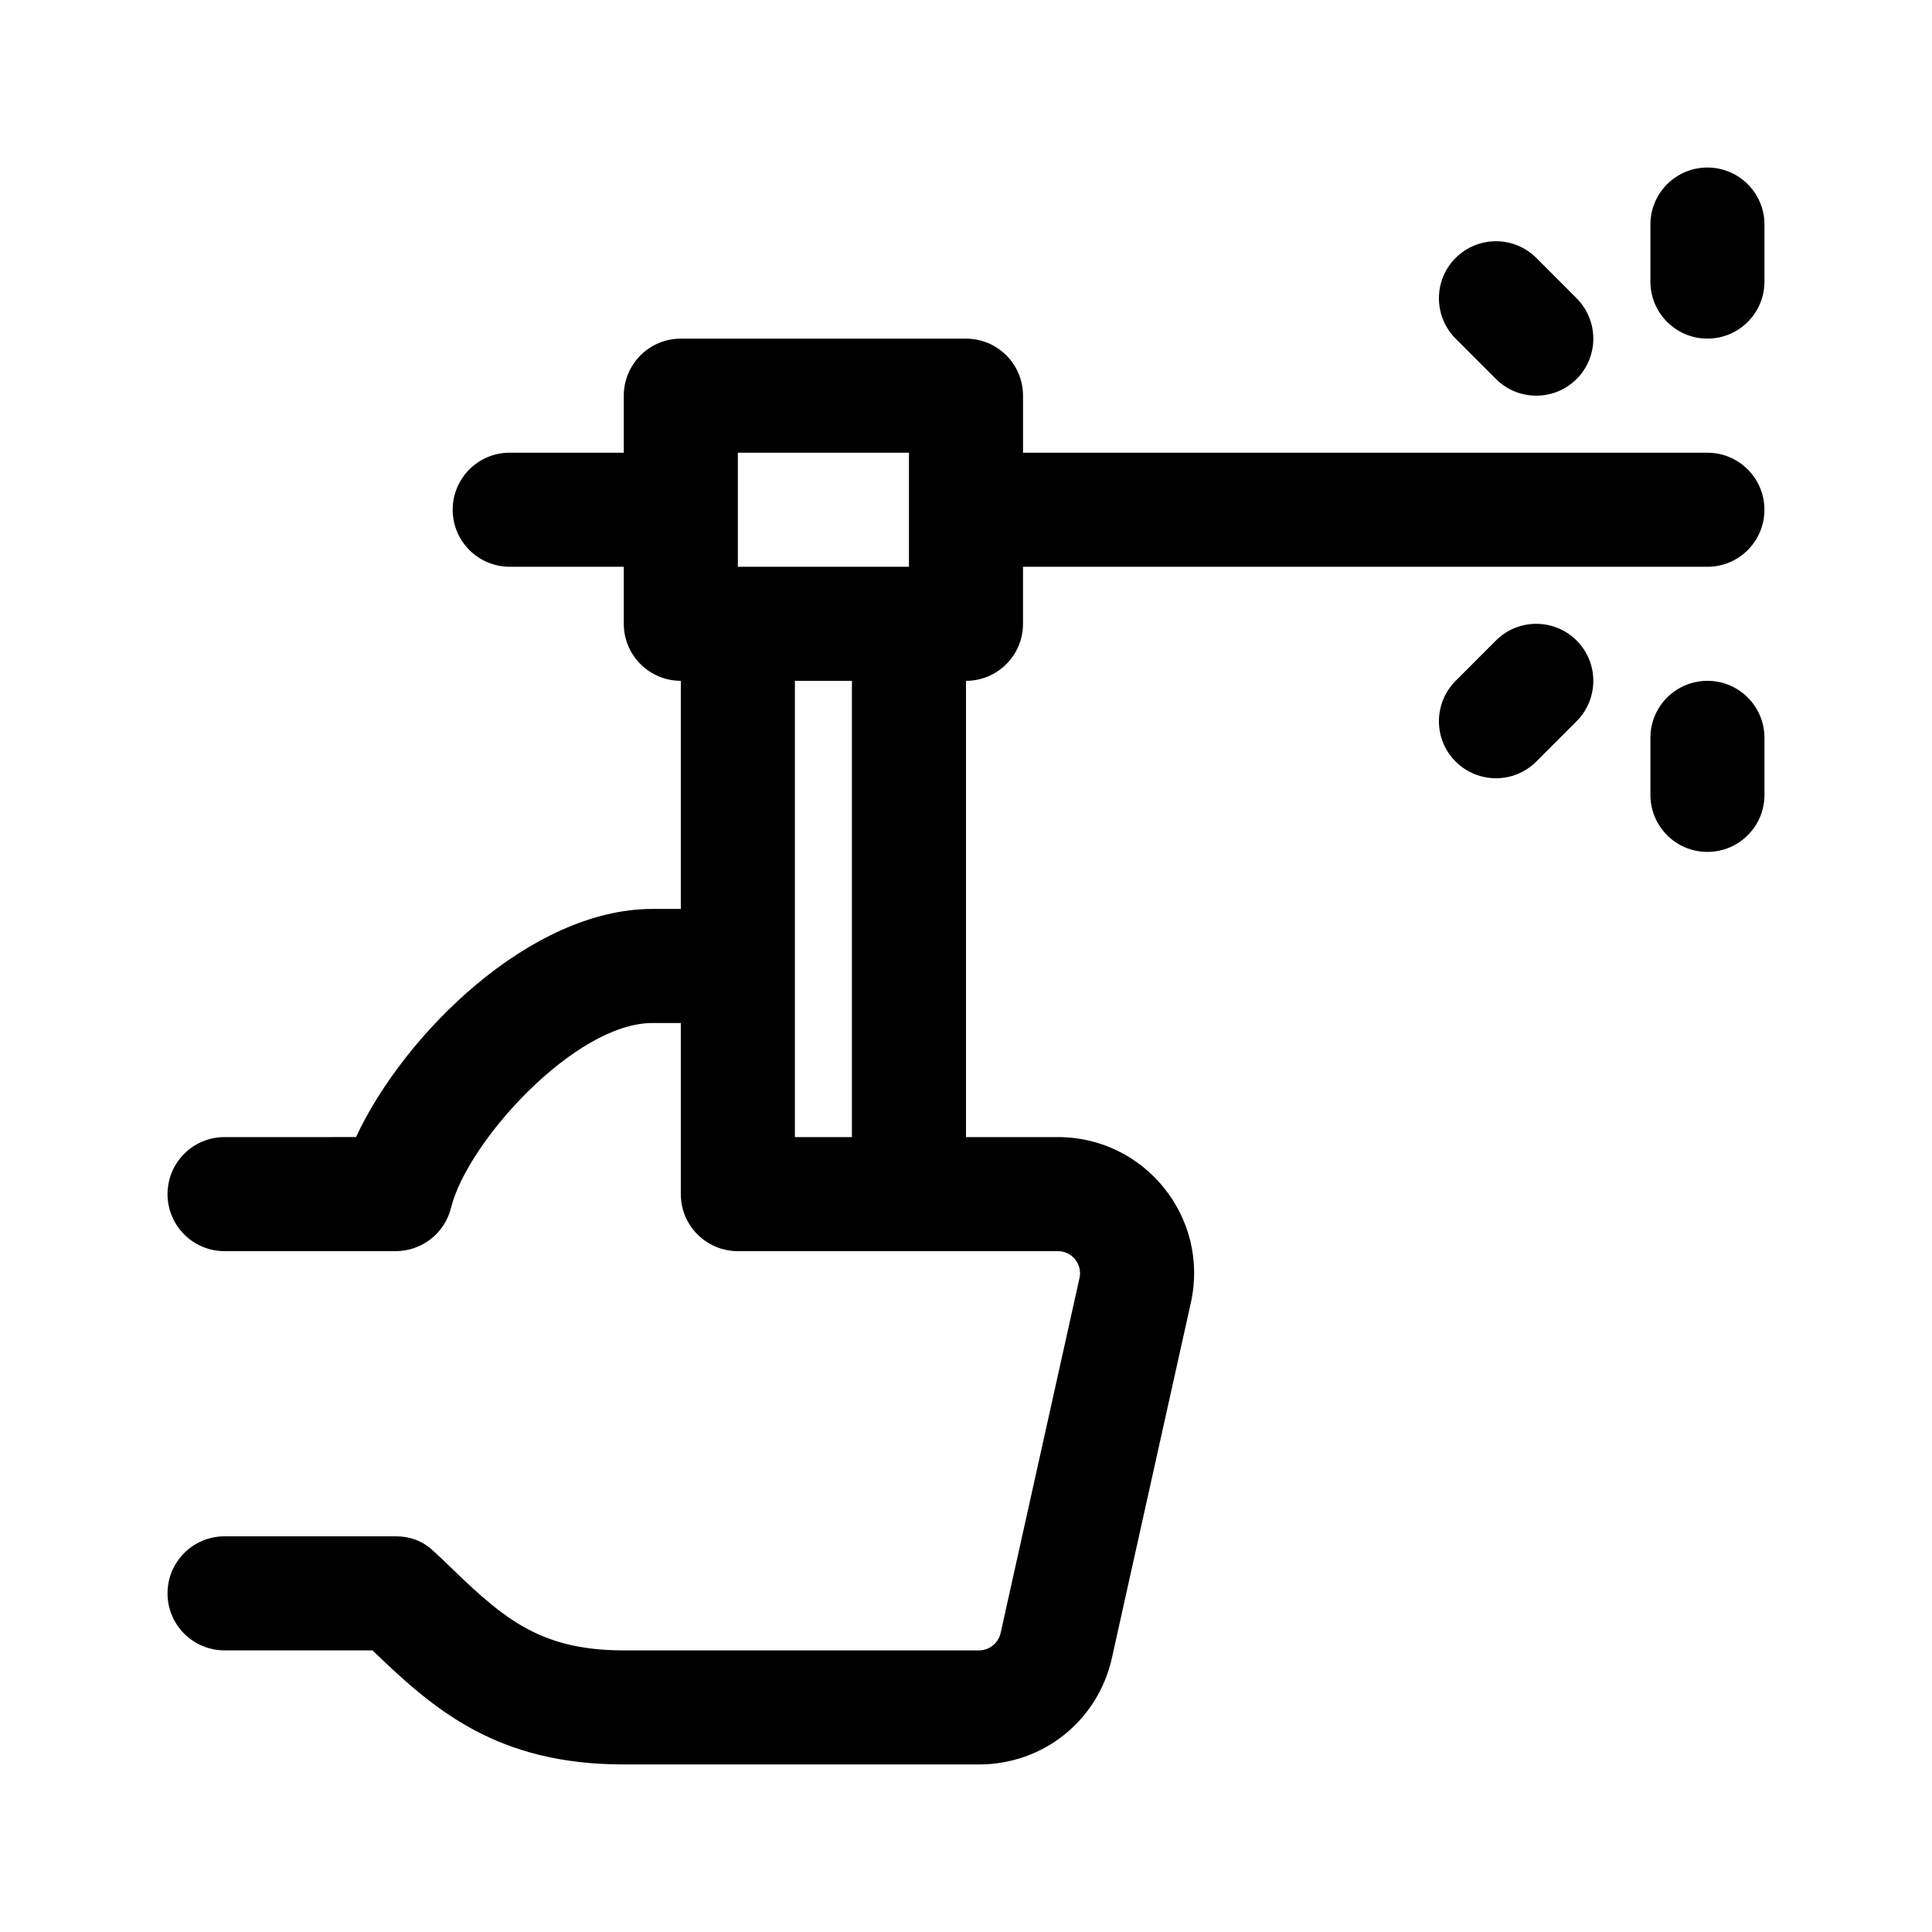 <?xml version="1.0" encoding="UTF-8"?>
<!-- Uploaded to: ICON Repo, www.svgrepo.com, Generator: ICON Repo Mixer Tools -->
<svg fill="#000000" width="800px" height="800px" version="1.1" viewBox="144 144 512 512" xmlns="http://www.w3.org/2000/svg">
 <g>
  <path d="m596.48 263.97h-181.37v-15.113c0-8.352-6.766-15.113-15.113-15.113h-75.574c-8.348 0-15.113 6.762-15.113 15.113v15.113h-30.23c-8.348 0-15.113 6.762-15.113 15.113 0 8.352 6.766 15.113 15.113 15.113h30.23v15.113c0 8.352 6.766 15.113 15.113 15.113v60.457h-7.559c-32.289 0-65.824 33.195-78.516 60.457l-34.84 0.004c-8.348 0-15.113 6.762-15.113 15.113s6.766 15.113 15.113 15.113h45.344c6.953 0 13.004-4.734 14.672-11.48 4.348-17.551 32.898-48.973 53.344-48.973h7.555v45.344c0 8.352 6.766 15.113 15.113 15.113h84.828c3.734 0 6.531 3.461 5.715 7.129l-20.906 94.082c-0.594 2.652-3 4.59-5.723 4.59h-94.141c-23.277 0-32.781-9.27-48.547-24.605-1.52-1.074-4.488-5.625-11.91-5.625h-45.344c-8.348 0-15.113 6.762-15.113 15.113 0 8.352 6.766 15.113 15.113 15.113h39.211c16.461 15.926 33.09 30.23 66.59 30.23h94.141c17.039 0 31.527-11.617 35.227-28.266l20.906-94.066c5.031-22.602-12.188-43.926-35.219-43.926h-24.367v-120.91c8.348 0 15.113-6.762 15.113-15.113v-15.113h181.37c8.348 0 15.113-6.762 15.113-15.113 0-8.355-6.766-15.117-15.113-15.117zm-256.94 0h45.344v30.23h-45.344zm30.227 181.37h-15.113v-120.91h15.113z"/>
  <path d="m611.6 339.54v15.113c0 8.352-6.766 15.113-15.113 15.113s-15.113-6.762-15.113-15.113v-15.113c0-8.352 6.766-15.113 15.113-15.113 8.348-0.004 15.113 6.758 15.113 15.113z"/>
  <path d="m611.6 203.51v15.113c0 8.352-6.766 15.113-15.113 15.113s-15.113-6.762-15.113-15.113v-15.113c0-8.352 6.766-15.113 15.113-15.113s15.113 6.762 15.113 15.113z"/>
  <path d="m529.75 233.73c-5.894-5.918-5.894-15.48 0.016-21.387 5.91-5.875 15.477-5.891 21.371 0.016l10.688 10.699c5.894 5.918 5.894 15.48-0.016 21.387-5.918 5.891-15.473 5.883-21.371-0.016z"/>
  <path d="m561.81 313.73c5.91 5.906 5.91 15.469 0.016 21.387l-10.688 10.699c-5.906 5.906-15.457 5.898-21.371 0.016-5.91-5.906-5.91-15.469-0.016-21.387l10.688-10.699c5.887-5.906 15.449-5.891 21.371-0.016z"/>
 </g>
</svg>
